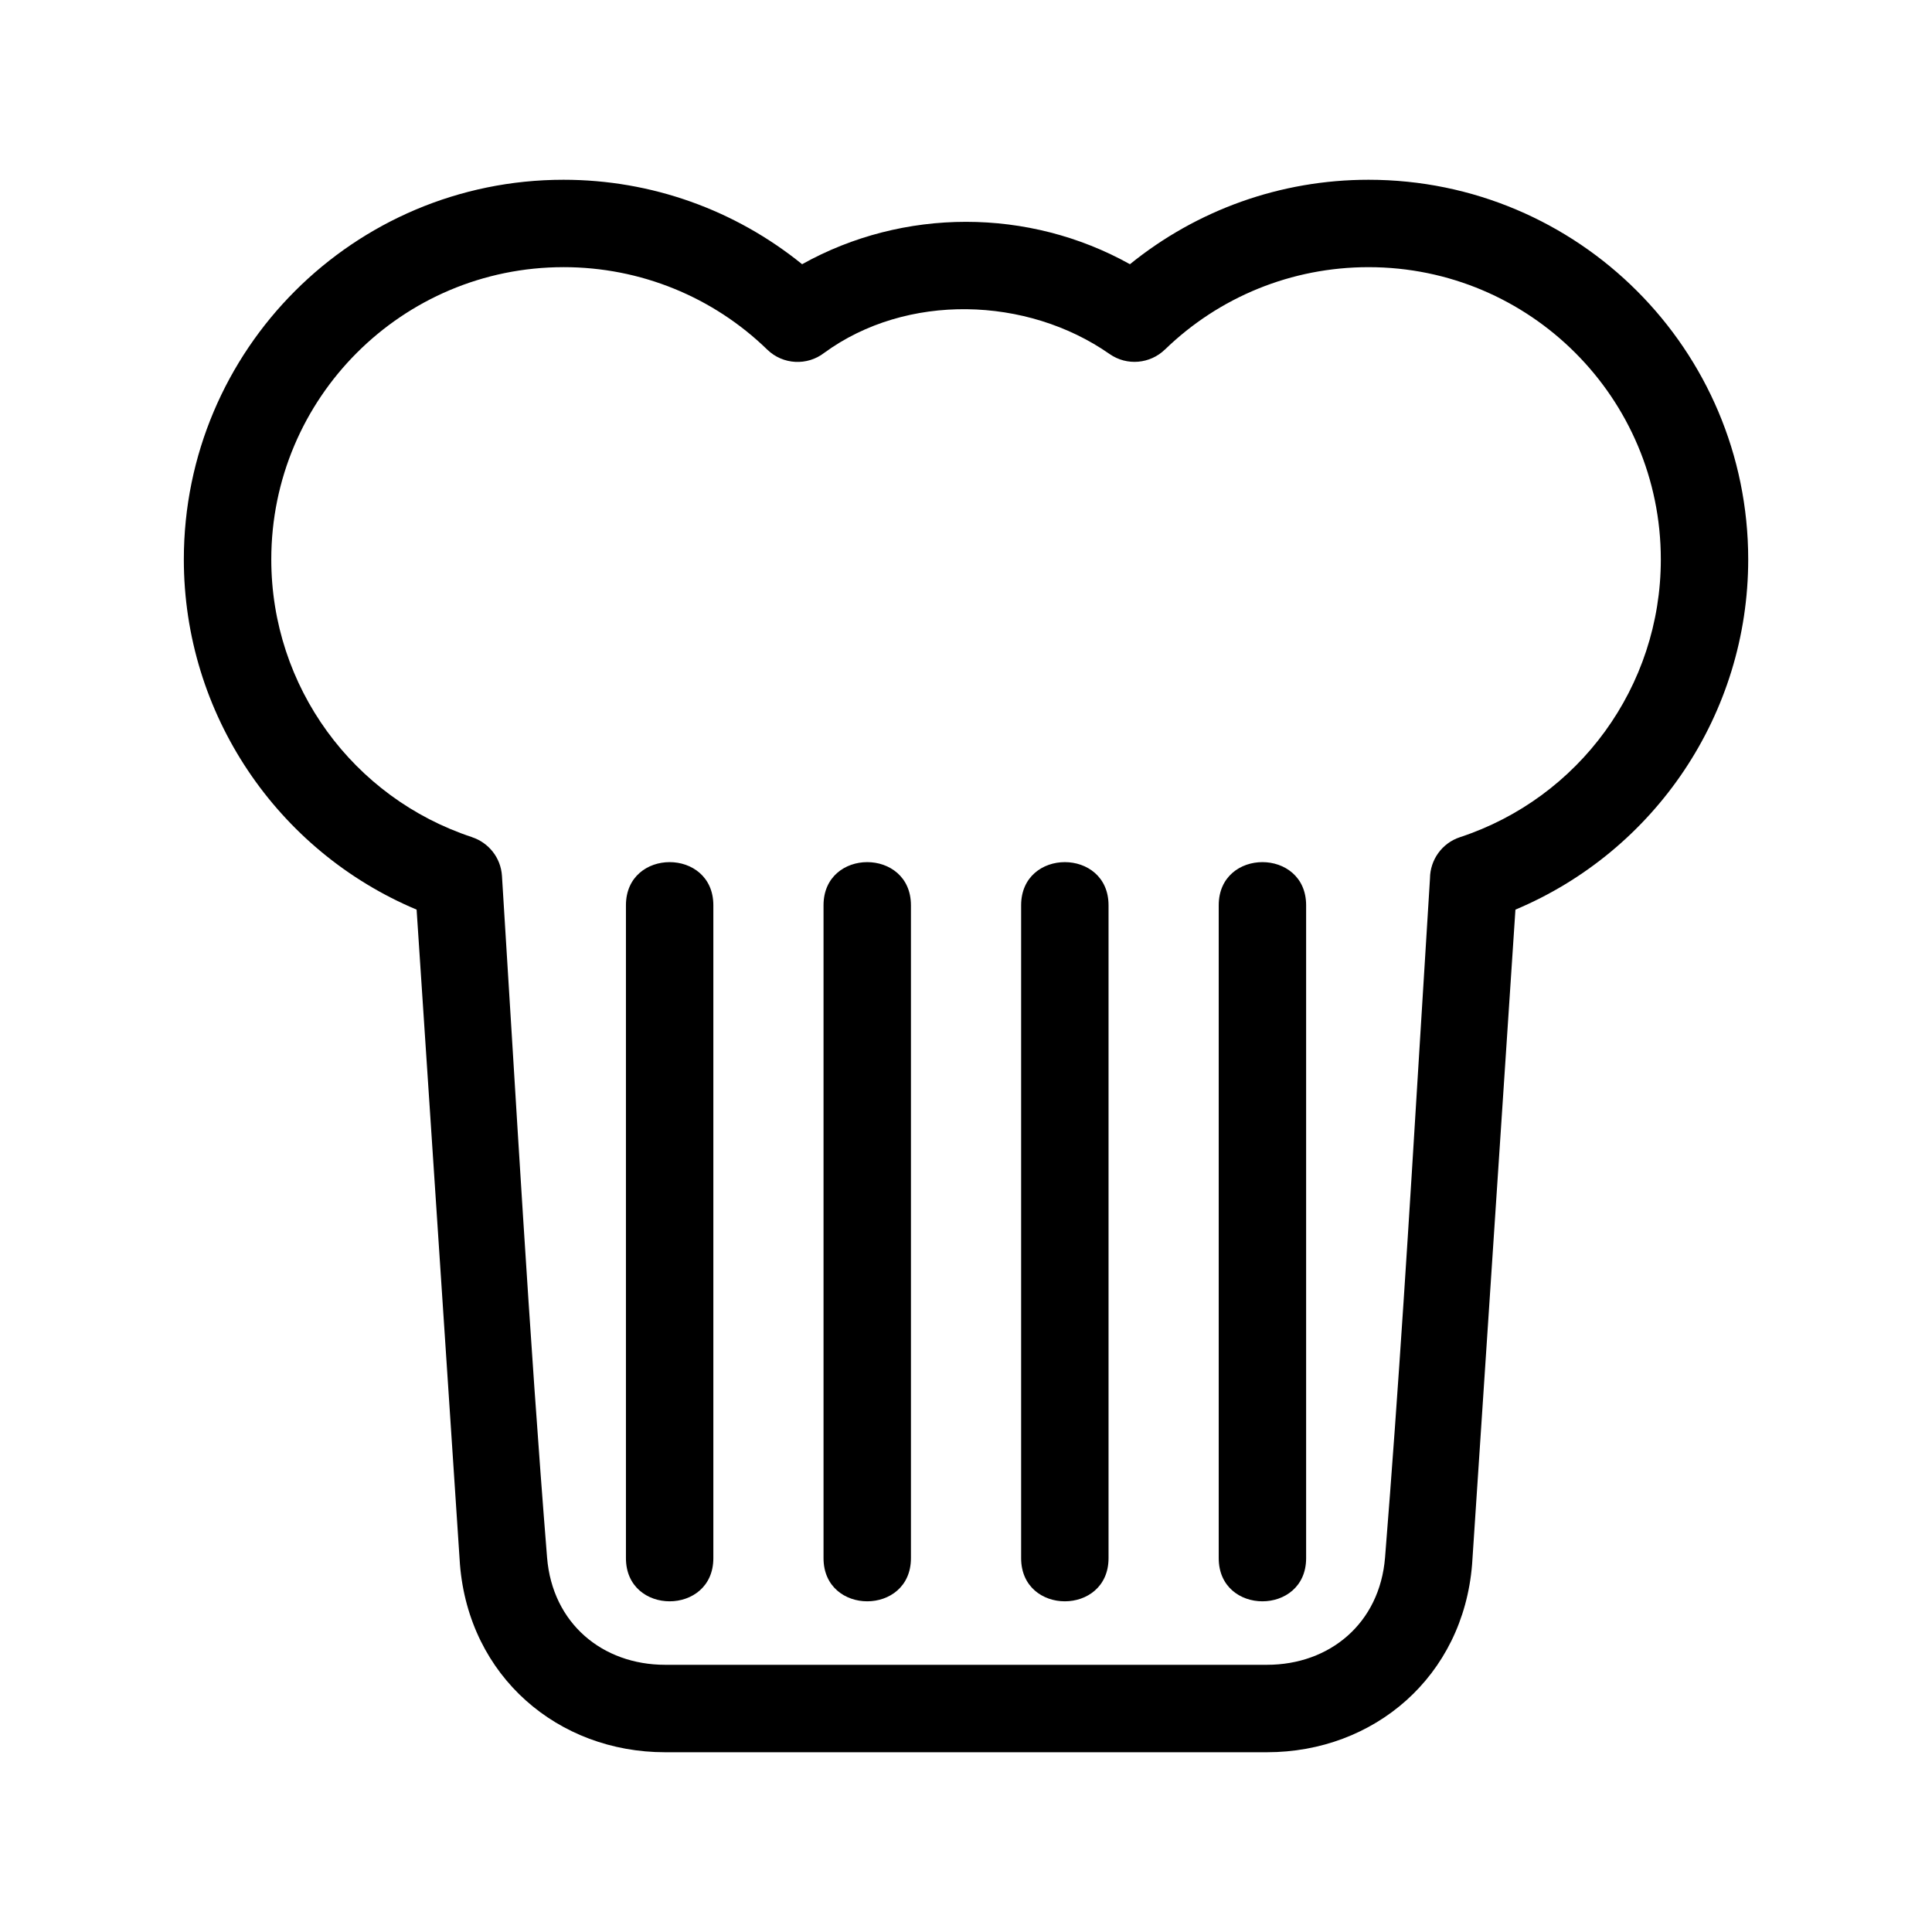 <?xml version="1.0" encoding="UTF-8"?>
<!-- The Best Svg Icon site in the world: iconSvg.co, Visit us! https://iconsvg.co -->
<svg fill="#000000" width="800px" height="800px" version="1.1" viewBox="144 144 512 512" xmlns="http://www.w3.org/2000/svg">
 <path d="m293.34 191.64c23.301 0 45.438 7.981 63.227 22.379 26.844-14.977 60.035-14.977 86.879 0 17.785-14.398 39.922-22.379 63.227-22.379 55.57 0 100.62 45.051 100.62 100.62 0 40.887-24.688 77.258-61.688 92.801l-11.484 173.5c-2.391 29.746-25.973 49.801-54.371 49.801h-159.49c-28.395 0-51.977-20.055-54.371-49.801l-11.484-173.5c-37-15.543-61.688-51.914-61.688-92.801 0-55.57 45.051-100.62 100.62-100.62zm121.27 192.27c0-15.25 23.164-15.25 23.164 0v173.02c0 15.246-23.164 15.246-23.164 0zm52.363 0c0-15.25 23.164-15.25 23.164 0v173.02c0 15.246-23.164 15.246-23.164 0zm-104.73 0c0-15.25 23.164-15.25 23.164 0v173.02c0 15.246-23.164 15.246-23.164 0zm-52.363 0c0-15.25 23.164-15.25 23.164 0v173.02c0 15.246-23.164 15.246-23.164 0zm-16.531-169.11c-42.777 0-77.457 34.68-77.457 77.457 0 33.734 21.695 63.219 53.211 73.598v0.012c4.356 1.434 7.617 5.402 7.922 10.258 3.707 58.93 7.172 121.14 11.953 180.62 1.406 17.496 14.715 28.445 31.293 28.445h159.49c16.578 0 29.891-10.949 31.293-28.445 3.629-45.152 6.41-90.52 9.156-135.44 0.953-15.543 1.898-30.992 2.754-44.547 0.035-4.824 3.117-9.309 7.961-10.902 31.516-10.379 53.211-39.863 53.211-73.598 0-42.777-34.68-77.457-77.457-77.457-20.406 0-39.602 7.902-53.965 21.844l-0.008-0.008c-3.887 3.785-10.039 4.402-14.648 1.184-21.91-15.316-53.805-16.25-75.625-0.316-4.477 3.469-10.938 3.203-15.113-0.863-14.348-13.938-33.574-21.844-53.965-21.844z"/>
</svg>